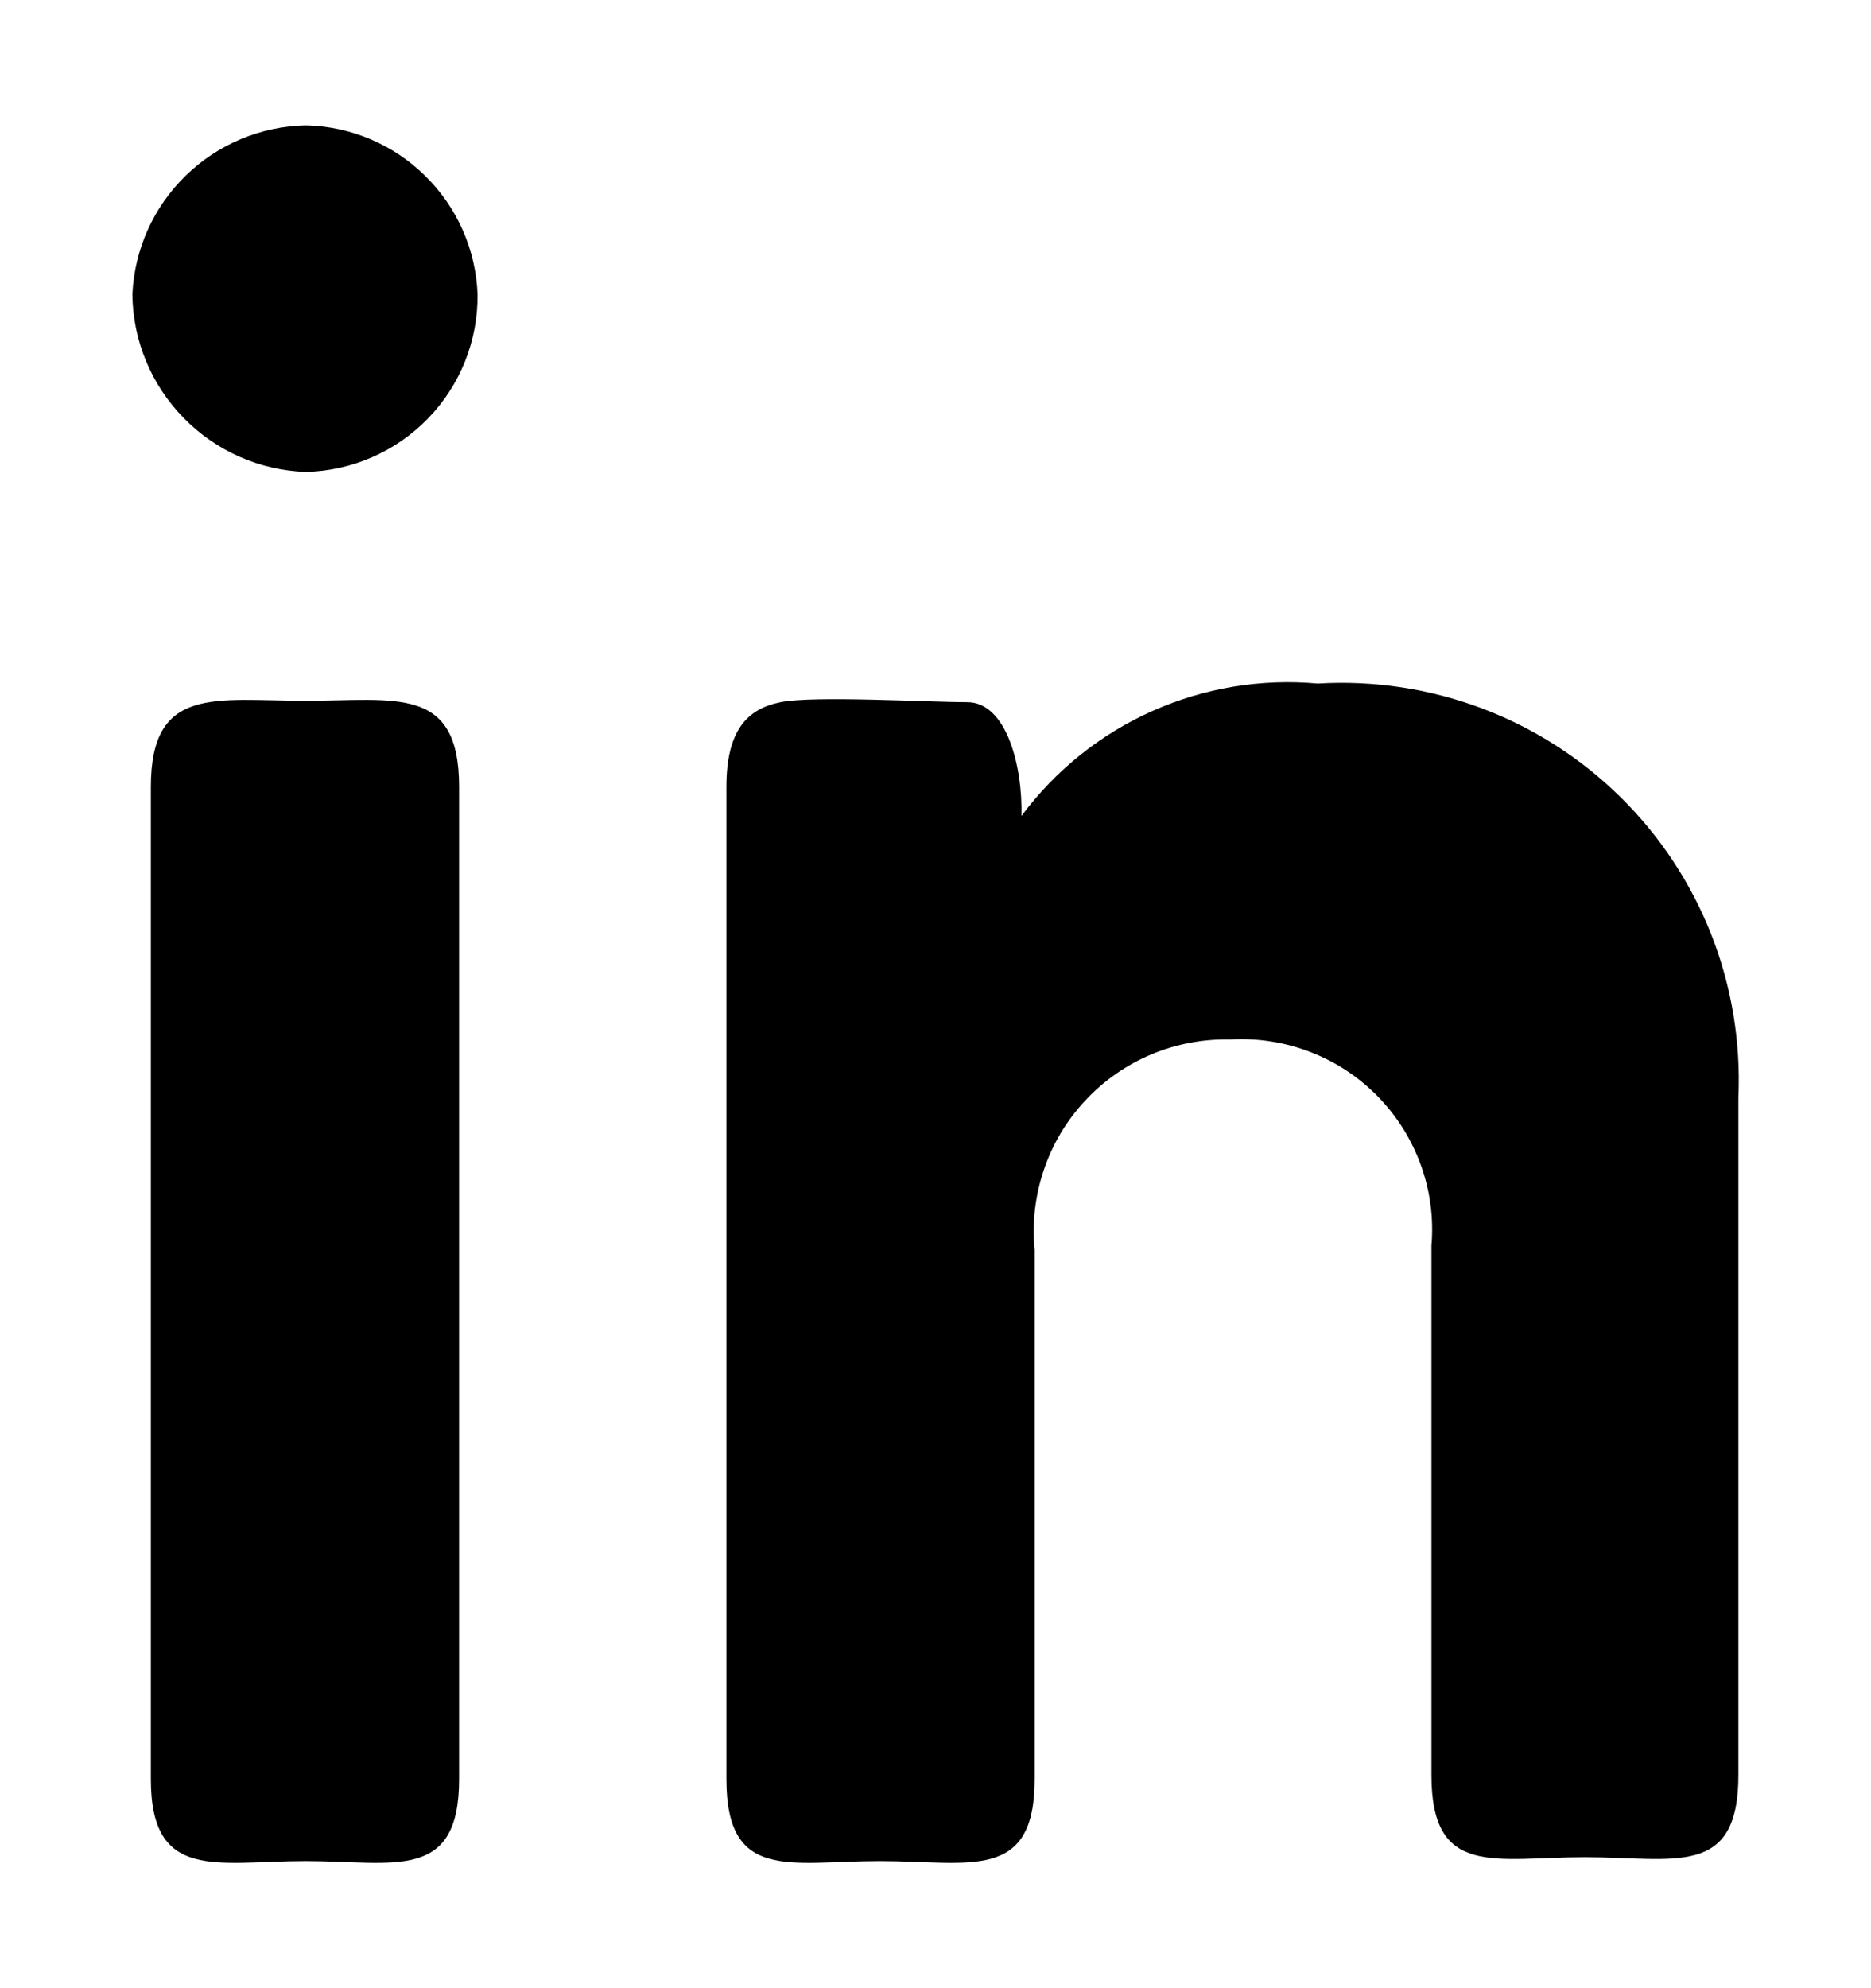 <svg width="16" height="17" viewBox="0 0 16 17" fill="none" xmlns="http://www.w3.org/2000/svg">
<path d="M4.084 2.52C4.087 2.915 3.935 3.295 3.659 3.579C3.384 3.862 3.009 4.026 2.614 4.035C2.219 4.021 1.846 3.856 1.57 3.573C1.294 3.291 1.137 2.914 1.132 2.52C1.149 2.135 1.311 1.772 1.587 1.503C1.862 1.234 2.229 1.08 2.614 1.072C2.997 1.08 3.363 1.234 3.636 1.504C3.91 1.773 4.07 2.136 4.084 2.52ZM1.29 6.728C1.29 5.857 1.844 5.992 2.614 5.992C3.383 5.992 3.926 5.857 3.926 6.728V15.212C3.926 16.094 3.371 15.913 2.614 15.913C1.856 15.913 1.29 16.094 1.29 15.212V6.728Z" fill="black"/>
<path d="M6.212 6.728C6.212 6.241 6.393 6.06 6.676 6.004C6.959 5.947 7.931 6.004 8.271 6.004C8.61 6.004 8.746 6.558 8.735 6.977C9.025 6.587 9.41 6.278 9.854 6.08C10.298 5.882 10.785 5.801 11.268 5.845C11.744 5.816 12.22 5.888 12.665 6.054C13.111 6.221 13.517 6.48 13.856 6.814C14.196 7.148 14.461 7.55 14.635 7.993C14.809 8.436 14.887 8.911 14.866 9.386V15.178C14.866 16.061 14.323 15.88 13.554 15.88C12.784 15.88 12.241 16.061 12.241 15.178V10.653C12.261 10.42 12.231 10.186 12.152 9.966C12.073 9.746 11.948 9.545 11.785 9.378C11.622 9.21 11.425 9.08 11.207 8.996C10.989 8.911 10.755 8.875 10.522 8.888C10.29 8.883 10.059 8.926 9.845 9.016C9.631 9.106 9.438 9.241 9.28 9.411C9.121 9.581 9.001 9.782 8.927 10.002C8.852 10.223 8.825 10.456 8.848 10.687V15.212C8.848 16.094 8.293 15.913 7.524 15.913C6.755 15.913 6.212 16.094 6.212 15.212V6.728Z" fill="black"/>
</svg>

